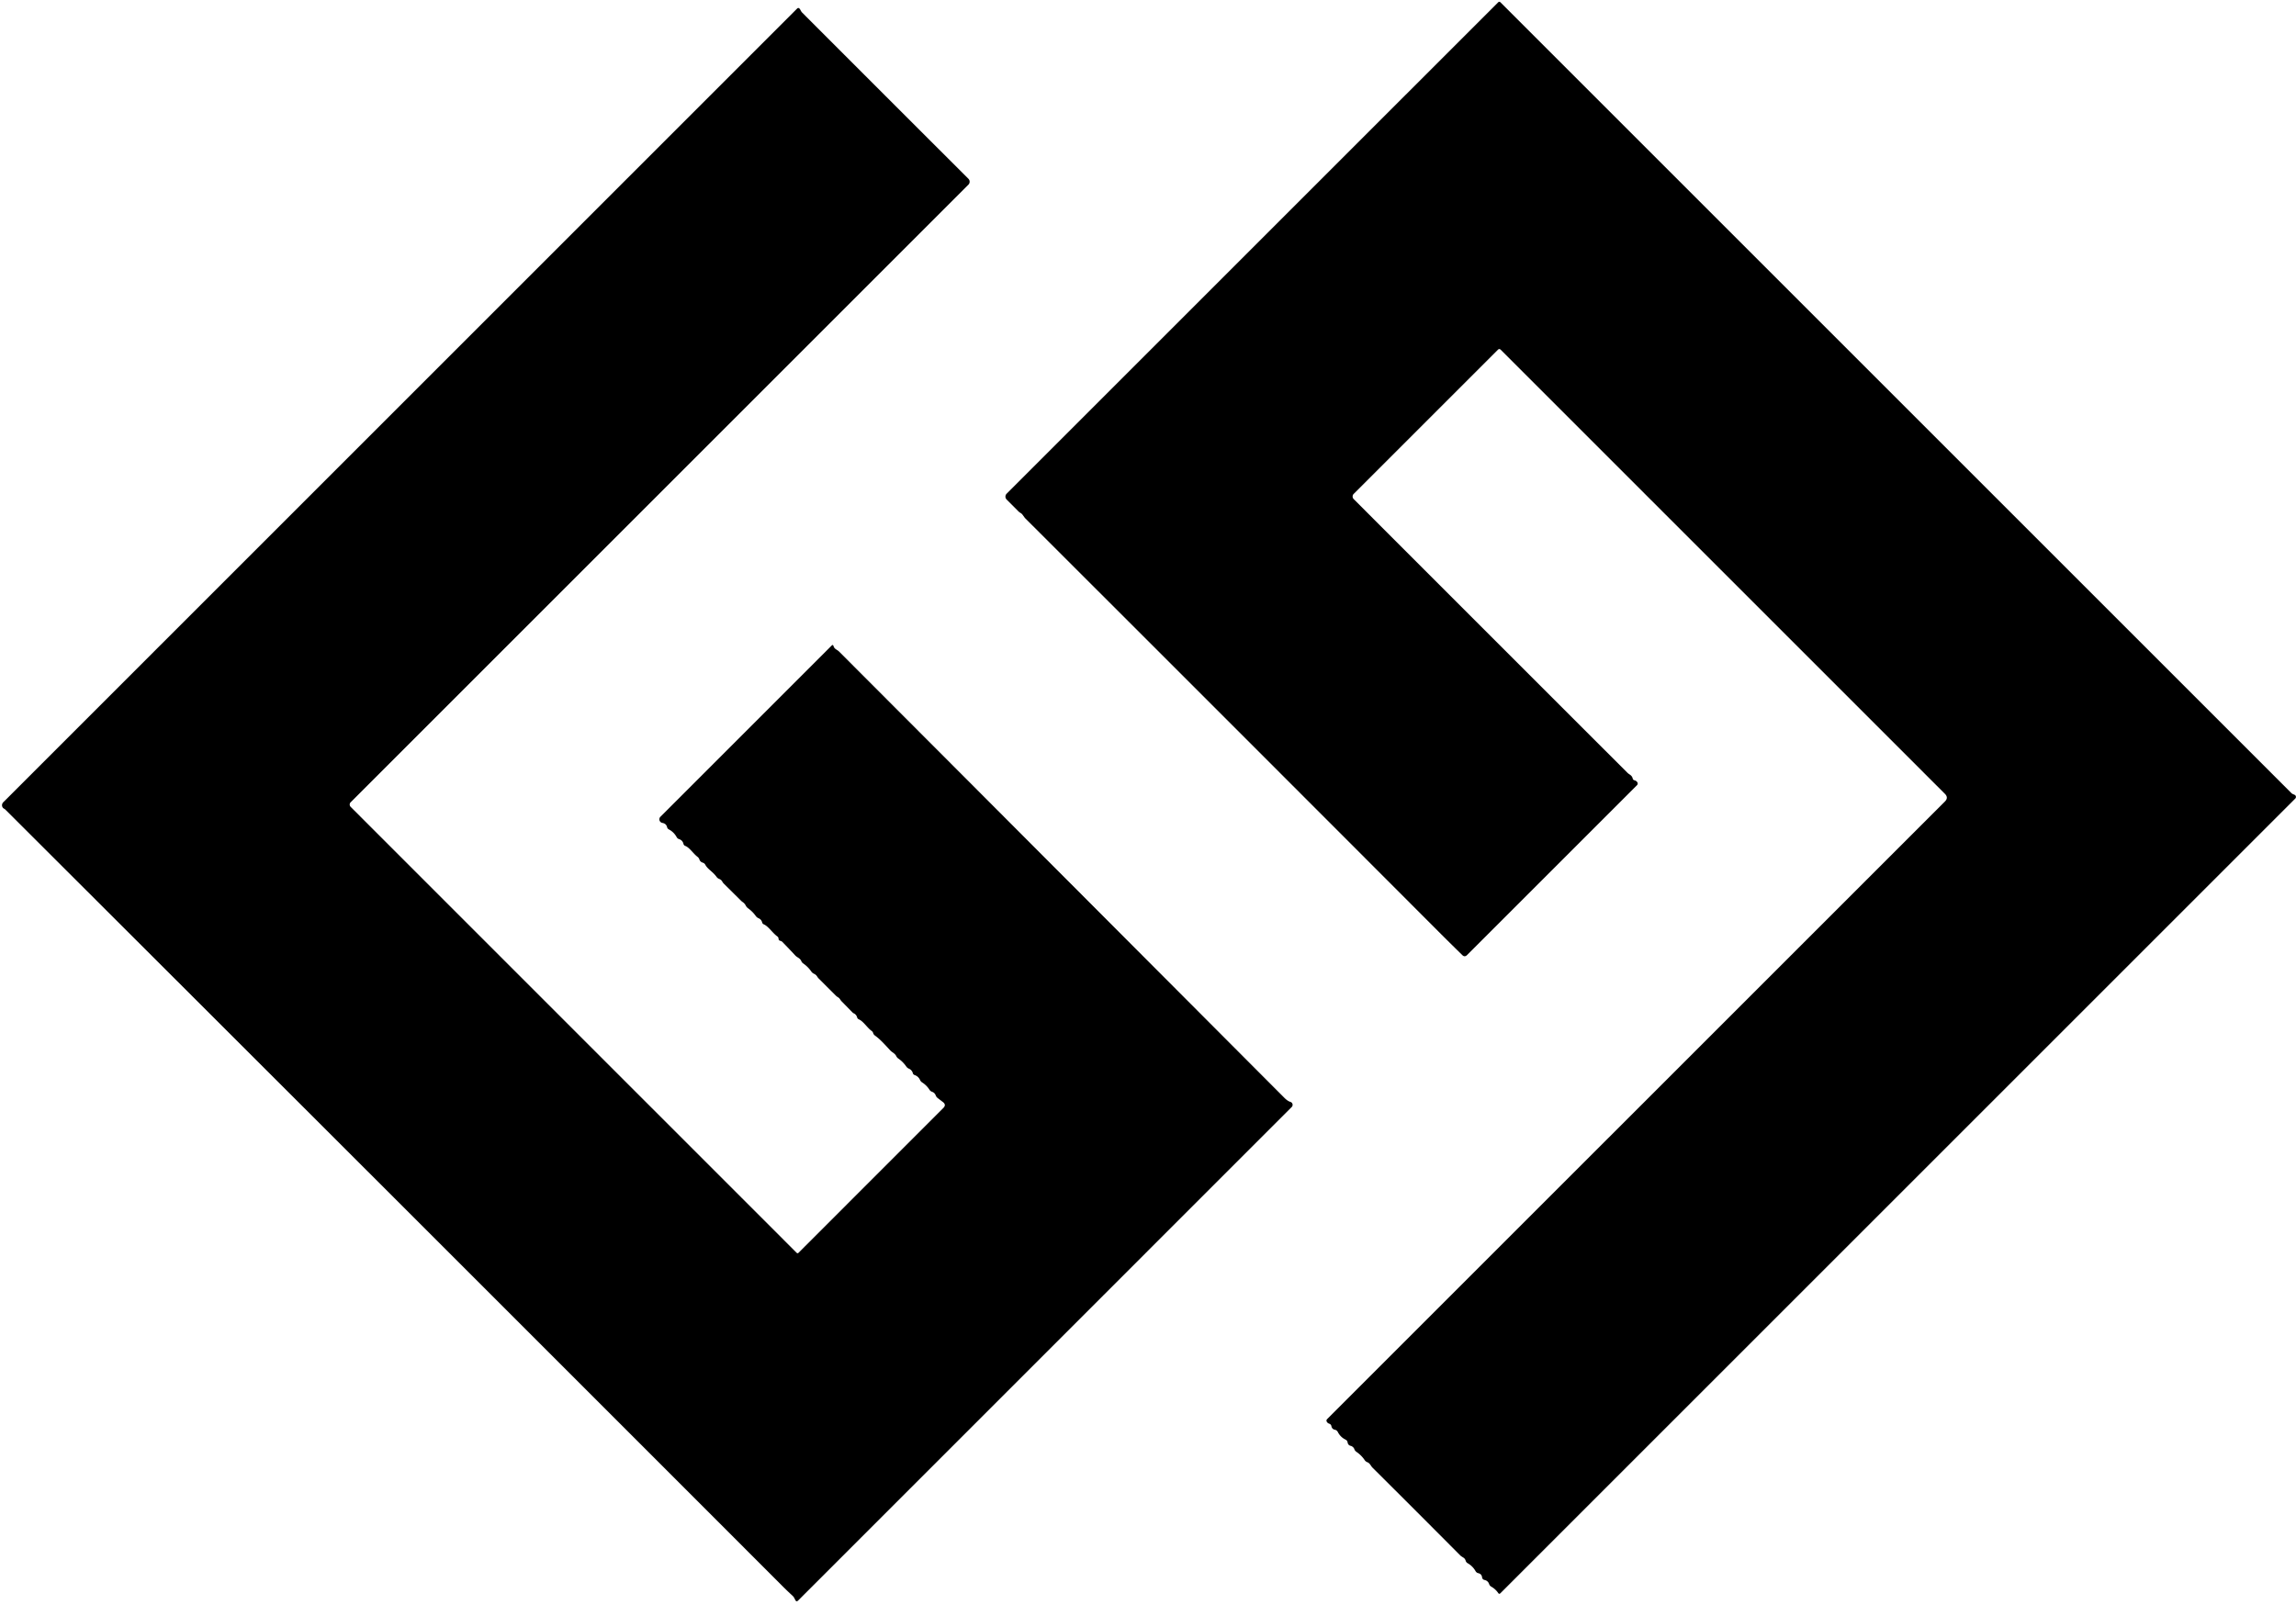 <?xml version="1.0" encoding="UTF-8" standalone="no"?>
<svg xmlns="http://www.w3.org/2000/svg" version="1.2" baseProfile="tiny" viewBox="0.00 0.00 701.00 490.00">
<path fill="#000000" d="   M 410.82 439.64   Q 409.24 438.87 408.44 437.28   A 1.24 1.23 82.2 0 0 407.59 436.63   Q 406.68 436.45 406.50 435.53   Q 406.38 434.96 405.83 434.77   Q 405.31 434.60 405.08 434.16   Q 404.85 433.72 405.20 433.36   L 593.81 244.76   Q 594.97 243.59 593.81 242.43   L 458.19 106.81   Q 457.76 106.38 457.33 106.81   L 413.30 150.83   A 1.12 1.12 0.0 0 0 413.30 152.41   Q 455.11 194.26 496.90 236.01   C 497.45 236.57 498.23 236.69 498.49 237.76   Q 498.59 238.18 499.00 238.28   Q 499.59 238.42 499.90 238.90   A 0.69 0.69 0.0 0 1 499.81 239.77   L 447.92 291.65   Q 447.19 292.39 446.45 291.66   Q 442.14 287.43 439.23 284.52   Q 376.12 221.30 312.92 158.18   Q 312.92 158.18 312.18 157.17   Q 311.96 156.87 311.59 156.65   Q 311.19 156.42 310.87 156.09   L 307.35 152.56   A 1.27 1.27 0.0 0 1 307.35 150.76   L 457.44 0.68   A 0.45 0.45 0.0 0 1 458.08 0.68   L 699.63 242.23   A 1.38 1.28 -8.6 0 0 699.97 242.46   L 700.54 242.71   A 0.71 0.71 0.0 0 1 700.77 243.87   L 458.08 486.56   Q 457.72 486.91 457.44 486.50   Q 456.61 485.28 455.30 484.53   A 1.42 1.40 5.8 0 1 454.65 483.74   Q 454.30 482.72 453.19 482.48   A 0.90 0.89 -86.9 0 1 452.50 481.70   Q 452.38 480.65 451.34 480.42   A 1.26 1.22 -8.0 0 1 450.52 479.82   Q 449.63 478.24 448.08 477.37   Q 447.64 477.11 447.49 476.62   Q 447.30 475.98 446.79 475.67   Q 446.02 475.19 445.86 475.02   Q 432.47 461.55 419.01 448.16   C 418.54 447.69 418.28 446.84 417.46 446.53   Q 416.96 446.34 416.66 445.90   Q 415.66 444.41 414.17 443.39   Q 413.68 443.07 413.49 442.52   Q 413.32 442.05 412.83 441.73   A 1.12 1.08 -19.6 0 0 412.43 441.55   Q 411.57 441.35 411.44 440.47   A 1.11 1.10 -81.8 0 0 410.82 439.64   Z"/>
<path fill="#000000" d="   M 243.81 382.57   L 288.00 338.37   Q 288.99 337.39 287.89 336.55   L 286.28 335.32   Q 285.86 334.99 285.68 334.50   Q 285.38 333.70 284.56 333.41   A 1.52 1.51 -5.8 0 1 283.77 332.77   Q 282.91 331.43 281.54 330.55   A 1.70 1.66 -86.6 0 1 280.90 329.81   Q 280.40 328.70 279.25 328.30   Q 278.82 328.16 278.70 327.72   Q 278.43 326.77 277.52 326.36   Q 277.00 326.14 276.68 325.67   Q 275.69 324.24 274.27 323.26   Q 273.87 322.98 273.65 322.54   C 273.22 321.65 272.40 321.41 271.83 320.80   C 270.36 319.23 268.87 317.48 267.12 316.23   Q 266.72 315.94 266.57 315.43   A 1.12 1.10 9.5 0 0 266.15 314.85   C 264.74 313.85 263.63 311.89 262.20 311.28   Q 261.81 311.11 261.70 310.71   Q 261.45 309.78 260.56 309.40   A 0.57 0.50 75.1 0 1 260.38 309.28   L 257.00 305.83   Q 256.73 305.56 256.53 305.23   Q 256.27 304.80 255.83 304.53   Q 255.46 304.32 255.16 304.01   L 249.97 298.83   Q 249.71 298.57 249.51 298.24   Q 249.16 297.66 248.52 297.37   Q 248.01 297.13 247.69 296.67   Q 246.69 295.23 245.25 294.23   Q 244.84 293.95 244.65 293.50   C 244.24 292.56 243.42 292.44 242.83 291.81   Q 240.89 289.72 238.90 287.68   Q 238.61 287.38 238.20 287.30   Q 237.72 287.19 237.70 286.65   A 0.89 0.89 0.0 0 0 237.32 285.96   C 235.87 284.93 234.64 282.90 233.20 282.28   Q 232.81 282.12 232.70 281.70   Q 232.46 280.78 231.59 280.41   Q 231.08 280.19 230.75 279.73   Q 229.77 278.36 228.39 277.37   A 2.31 2.26 -86.1 0 1 227.70 276.56   Q 227.37 275.90 226.77 275.49   Q 226.47 275.29 226.21 275.02   L 221.00 269.86   Q 220.73 269.59 220.54 269.25   Q 220.23 268.66 219.58 268.41   A 1.79 1.77 82.3 0 1 218.78 267.79   C 217.61 266.16 216.08 265.48 215.34 264.08   Q 215.08 263.60 214.56 263.44   Q 213.79 263.21 213.53 262.45   Q 213.37 261.97 212.96 261.66   C 211.69 260.72 210.53 258.82 209.21 258.32   A 0.85 0.83 -87.5 0 1 208.68 257.73   Q 208.42 256.60 207.30 256.24   Q 206.84 256.09 206.61 255.67   Q 205.76 254.11 204.22 253.29   Q 203.79 253.07 203.67 252.60   Q 203.41 251.51 202.23 251.30   A 1.11 1.11 0.0 0 1 201.64 249.42   L 253.91 197.15   Q 254.31 196.74 254.48 197.29   C 254.78 198.28 255.57 198.36 256.17 198.96   Q 324.20 267.11 392.19 335.31   Q 393.13 336.24 393.98 336.50   A 0.94 0.94 0.0 0 1 394.37 338.07   L 243.68 488.77   Q 243.16 489.29 242.82 488.63   L 242.54 488.07   Q 242.32 487.64 241.97 487.31   Q 240.33 485.81 238.75 484.22   Q 120.42 365.80 1.93 247.53   Q 1.44 247.04 1.33 247.00   A 1.26 1.19 -55.7 0 1 1.01 244.98   L 243.35 2.64   Q 243.75 2.23 244.13 2.66   C 244.44 3.02 244.52 3.46 244.92 3.85   Q 270.38 29.34 295.67 54.59   A 1.29 1.28 -45.2 0 1 295.67 56.40   L 107.06 245.00   A 0.99 0.99 0.0 0 0 107.06 246.40   L 243.21 382.57   Q 243.51 382.87 243.81 382.57   Z"/>
</svg>